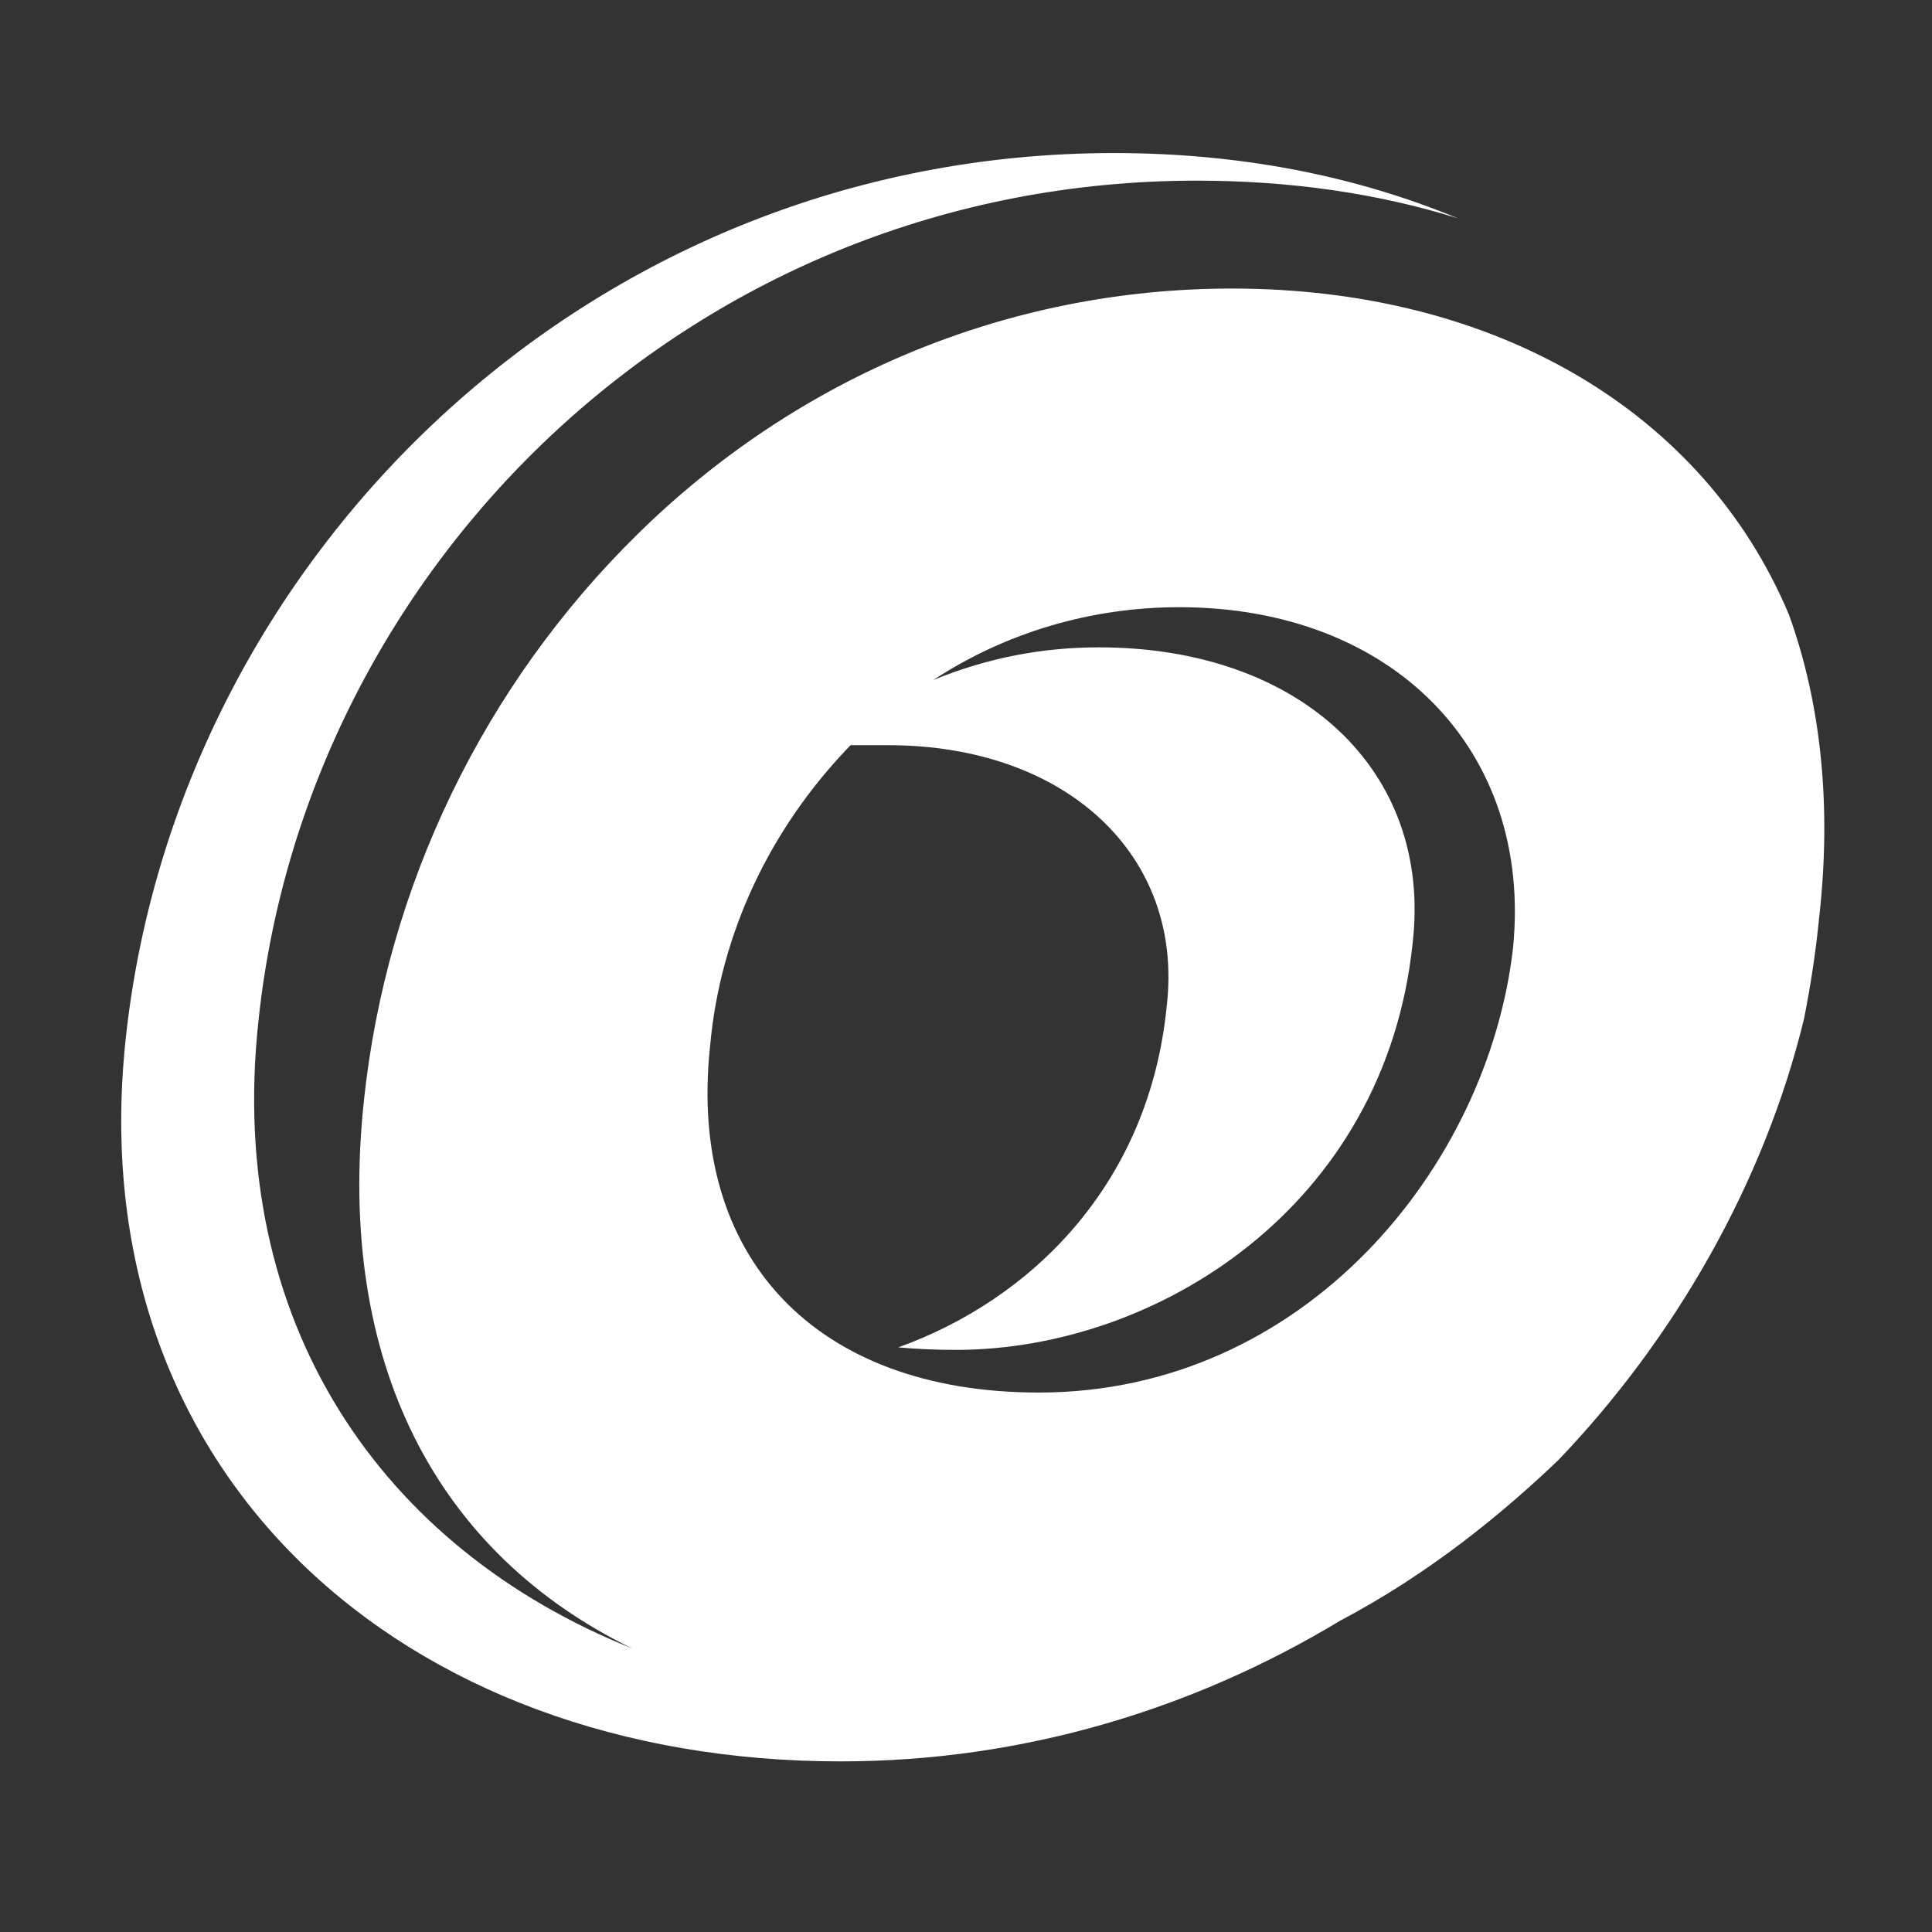 <svg xmlns="http://www.w3.org/2000/svg" version="1.2" viewBox="0 0 77 77" width="77" height="77">
	<rect x="0" y="0" width="77" height="77" fill="#333333" stroke="none"/>
	<title>ORI_logo_horizontal-with-secondary_green_RGB-svg-svg</title>
	<style>
		.s0 { fill: #ffffff } 
	</style>
	<path id="Layer" fill-rule="evenodd" class="s0" d="m72.5 36.6q-0.2 2-0.6 4c-1.6 6.6-5.2 12.8-9.8 17.6-2.2 2.1-5.1 4.5-8.7 6.4-5.8 3.5-12.6 5.6-19.9 5.6-17.5 0-30.3-11.5-28.5-28.7 2-19.2 18.4-35.4 39.4-35.4 5 0 9.6 0.9 13.7 2.6-3.2-1-6.7-1.5-10.4-1.5-20 0-35.5 15.3-37.4 33.5-1.3 12 4.9 21 14.9 25-7.8-3.8-11.8-11.4-10.7-21.8 0.9-8.6 4.8-16.6 10.9-22.6 6.4-6.3 14.8-9.8 23.7-9.8 10.5 0 18.8 4.9 22.2 13 1.3 3.6 1.7 7.7 1.2 12.1zm-25.5-12.4c-3.5 0-6.9 1-9.8 2.9 2.2-0.9 4.4-1.3 6.6-1.3 8 0 13.3 4.9 12.5 11.8-1.1 10.5-10.2 16.2-18.2 16.2q-1.2 0-2.3-0.1c5.3-1.9 10-6.5 10.7-13.6 0.7-6-4-10.4-11.1-10.4q-0.7 0-1.5 0c-3.2 3.3-5.2 7.5-5.6 12-0.9 8.4 4.2 13.8 13.1 13.8 10.6 0 17.9-9 18.9-17.7 0.8-7.9-4.8-13.6-13.3-13.6z" fill="#000000"/>
</svg>